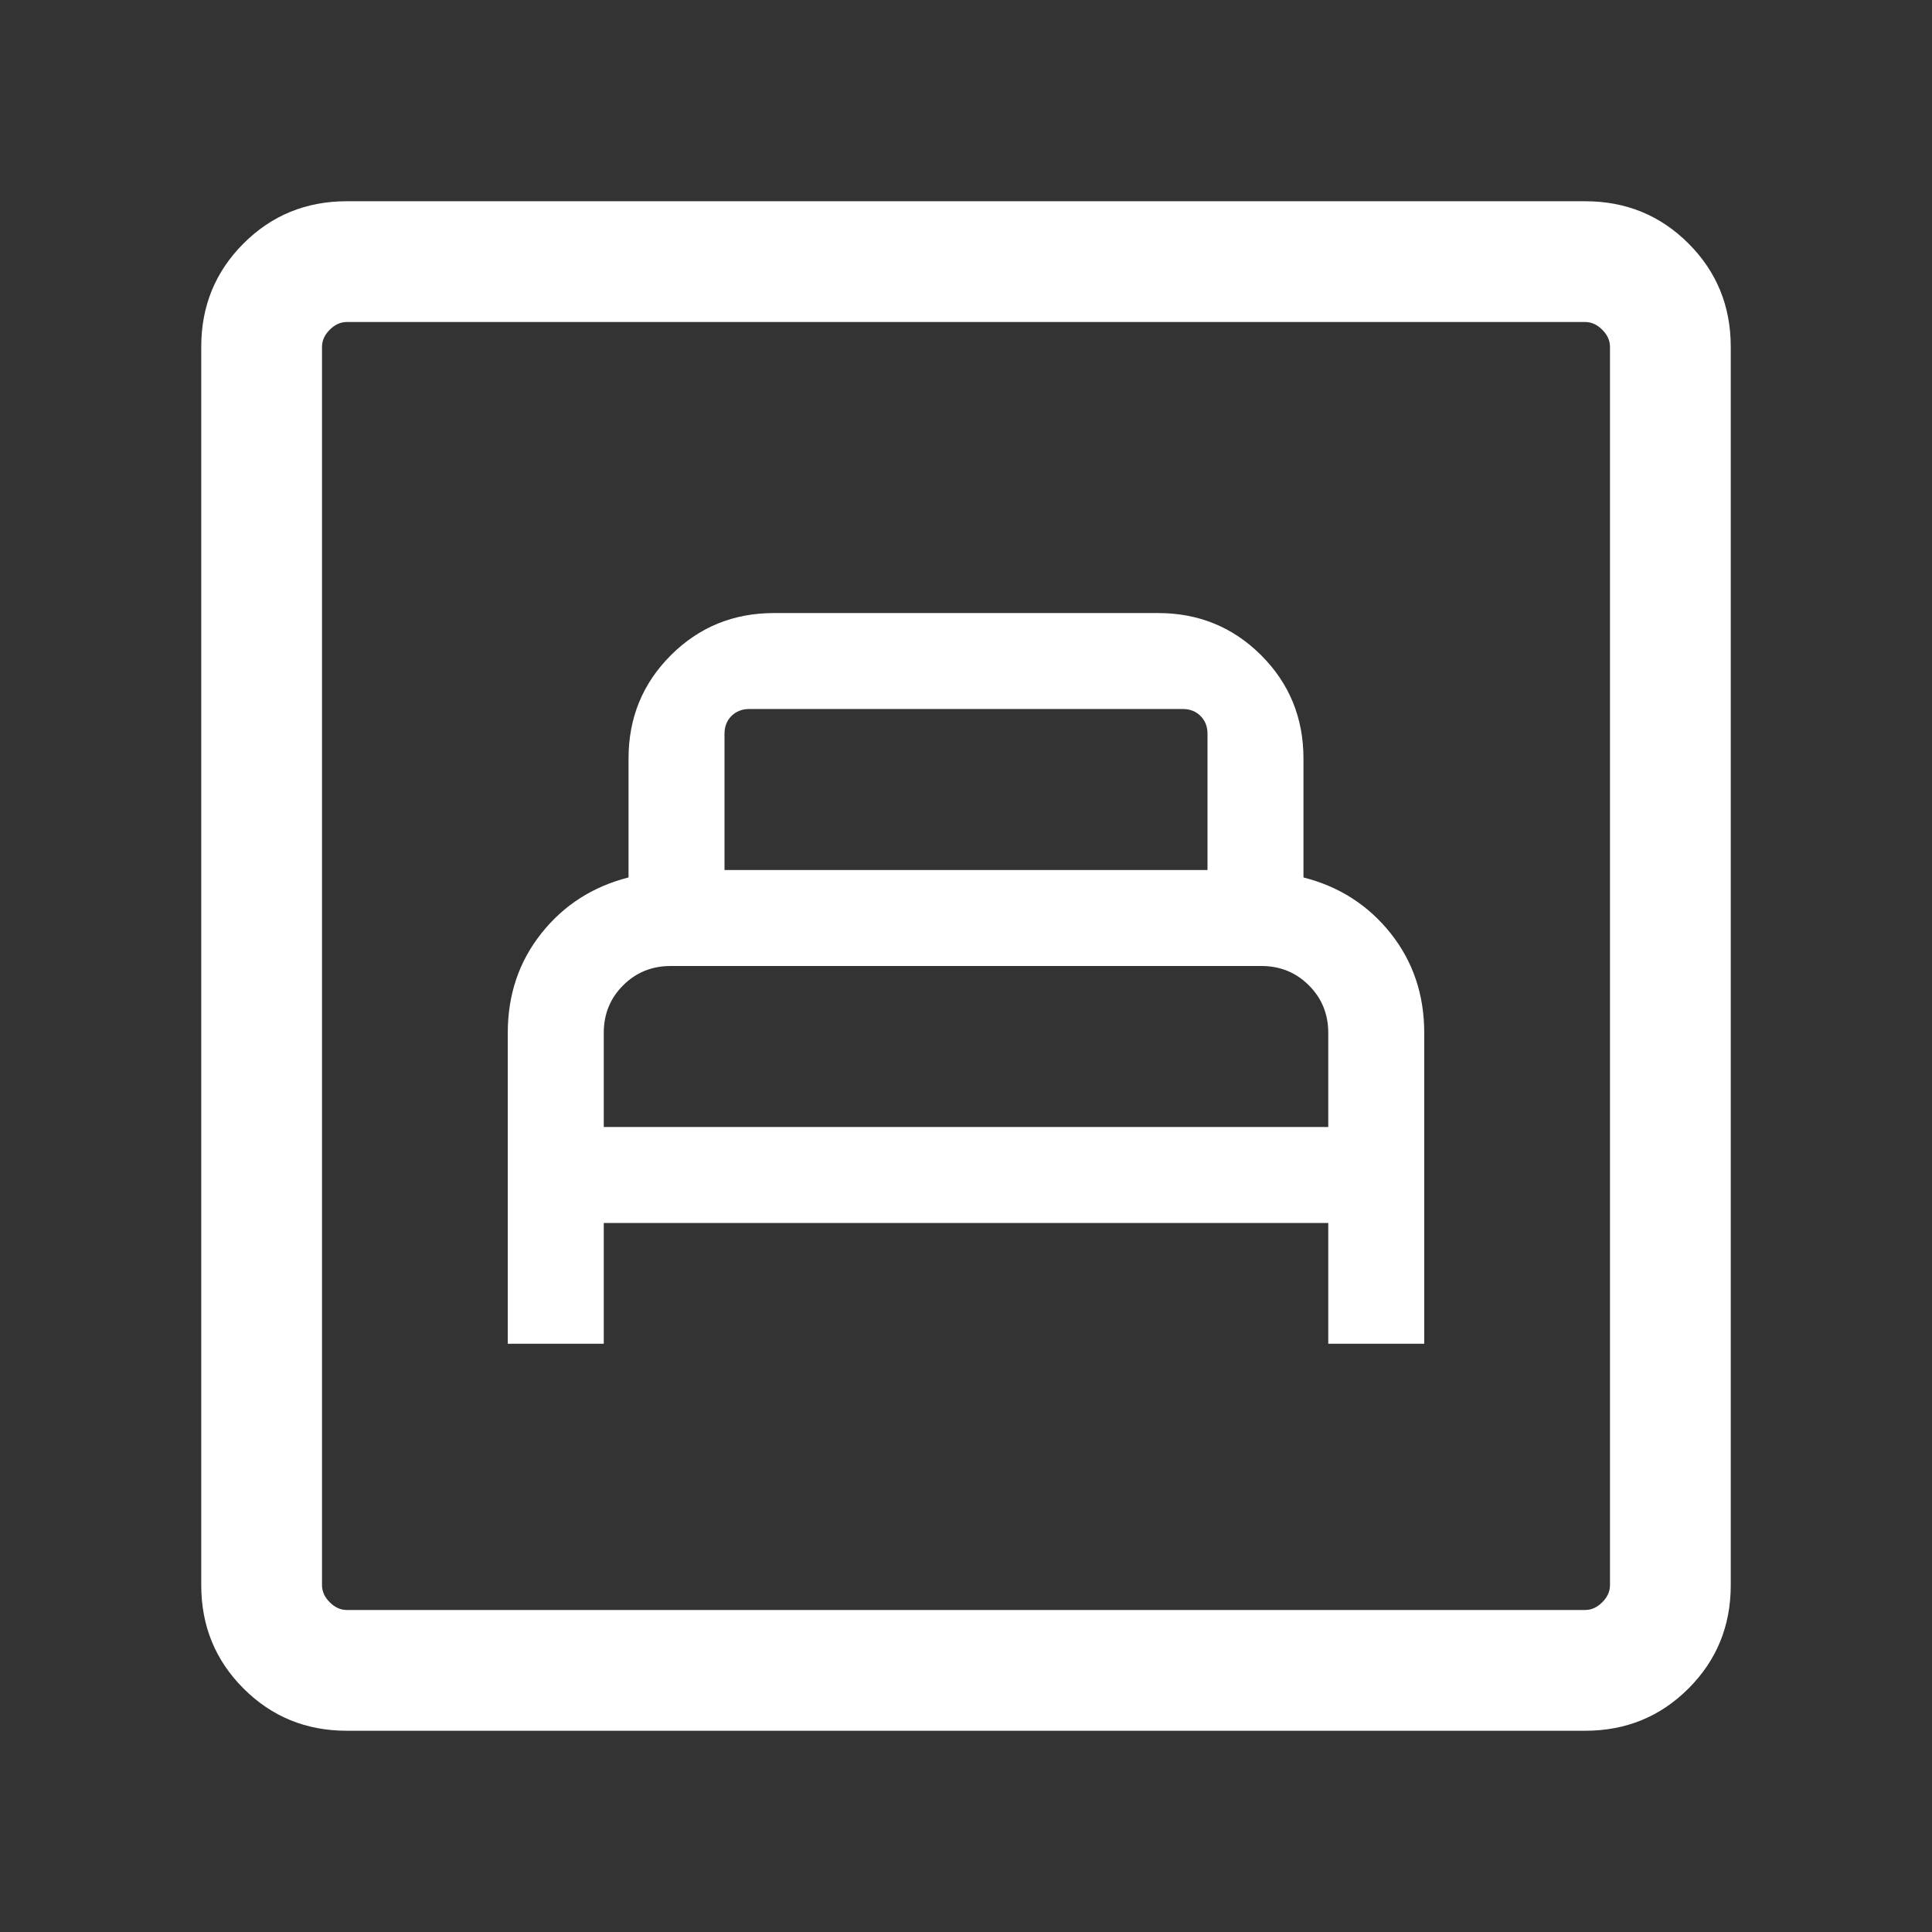 <svg xmlns="http://www.w3.org/2000/svg" width="55" height="55" viewBox="0 0 55 55" fill="none"><rect x="0" y="0" width="55" height="55" fill="#333333" stroke="none"/><path d="M14.455 38.253H17.188V34.816H37.813V38.253H40.545V29.404C40.545 28.317 40.226 27.372 39.589 26.57C38.951 25.768 38.124 25.238 37.107 24.979V21.595C37.107 20.437 36.706 19.457 35.904 18.655C35.102 17.853 34.122 17.452 32.965 17.452H22.036C20.878 17.452 19.898 17.853 19.096 18.655C18.294 19.457 17.893 20.437 17.893 21.595V24.979C16.876 25.238 16.049 25.768 15.412 26.57C14.774 27.372 14.455 28.317 14.455 29.404V38.253ZM17.188 32.083V29.404C17.188 28.869 17.371 28.418 17.739 28.051C18.106 27.684 18.557 27.5 19.091 27.5H35.909C36.444 27.5 36.894 27.684 37.261 28.051C37.629 28.418 37.813 28.869 37.813 29.404V32.083H17.188ZM20.625 24.768V20.89C20.625 20.684 20.691 20.515 20.823 20.383C20.956 20.251 21.125 20.184 21.33 20.184H33.67C33.876 20.184 34.045 20.251 34.177 20.383C34.309 20.515 34.375 20.684 34.375 20.89V24.768H20.625ZM9.872 49.271C8.714 49.271 7.734 48.87 6.932 48.068C6.13 47.266 5.729 46.286 5.729 45.128V9.872C5.729 8.714 6.13 7.734 6.932 6.932C7.734 6.13 8.714 5.729 9.872 5.729H45.128C46.286 5.729 47.266 6.13 48.068 6.932C48.87 7.734 49.271 8.714 49.271 9.872V45.128C49.271 46.286 48.87 47.266 48.068 48.068C47.266 48.87 46.286 49.271 45.128 49.271H9.872ZM9.872 45.833H45.128C45.305 45.833 45.466 45.76 45.613 45.613C45.76 45.466 45.833 45.305 45.833 45.128V9.872C45.833 9.696 45.76 9.534 45.613 9.387C45.466 9.24 45.305 9.167 45.128 9.167H9.872C9.696 9.167 9.534 9.24 9.387 9.387C9.24 9.534 9.167 9.696 9.167 9.872V45.128C9.167 45.305 9.24 45.466 9.387 45.613C9.534 45.76 9.696 45.833 9.872 45.833Z" fill="white"></path></svg>